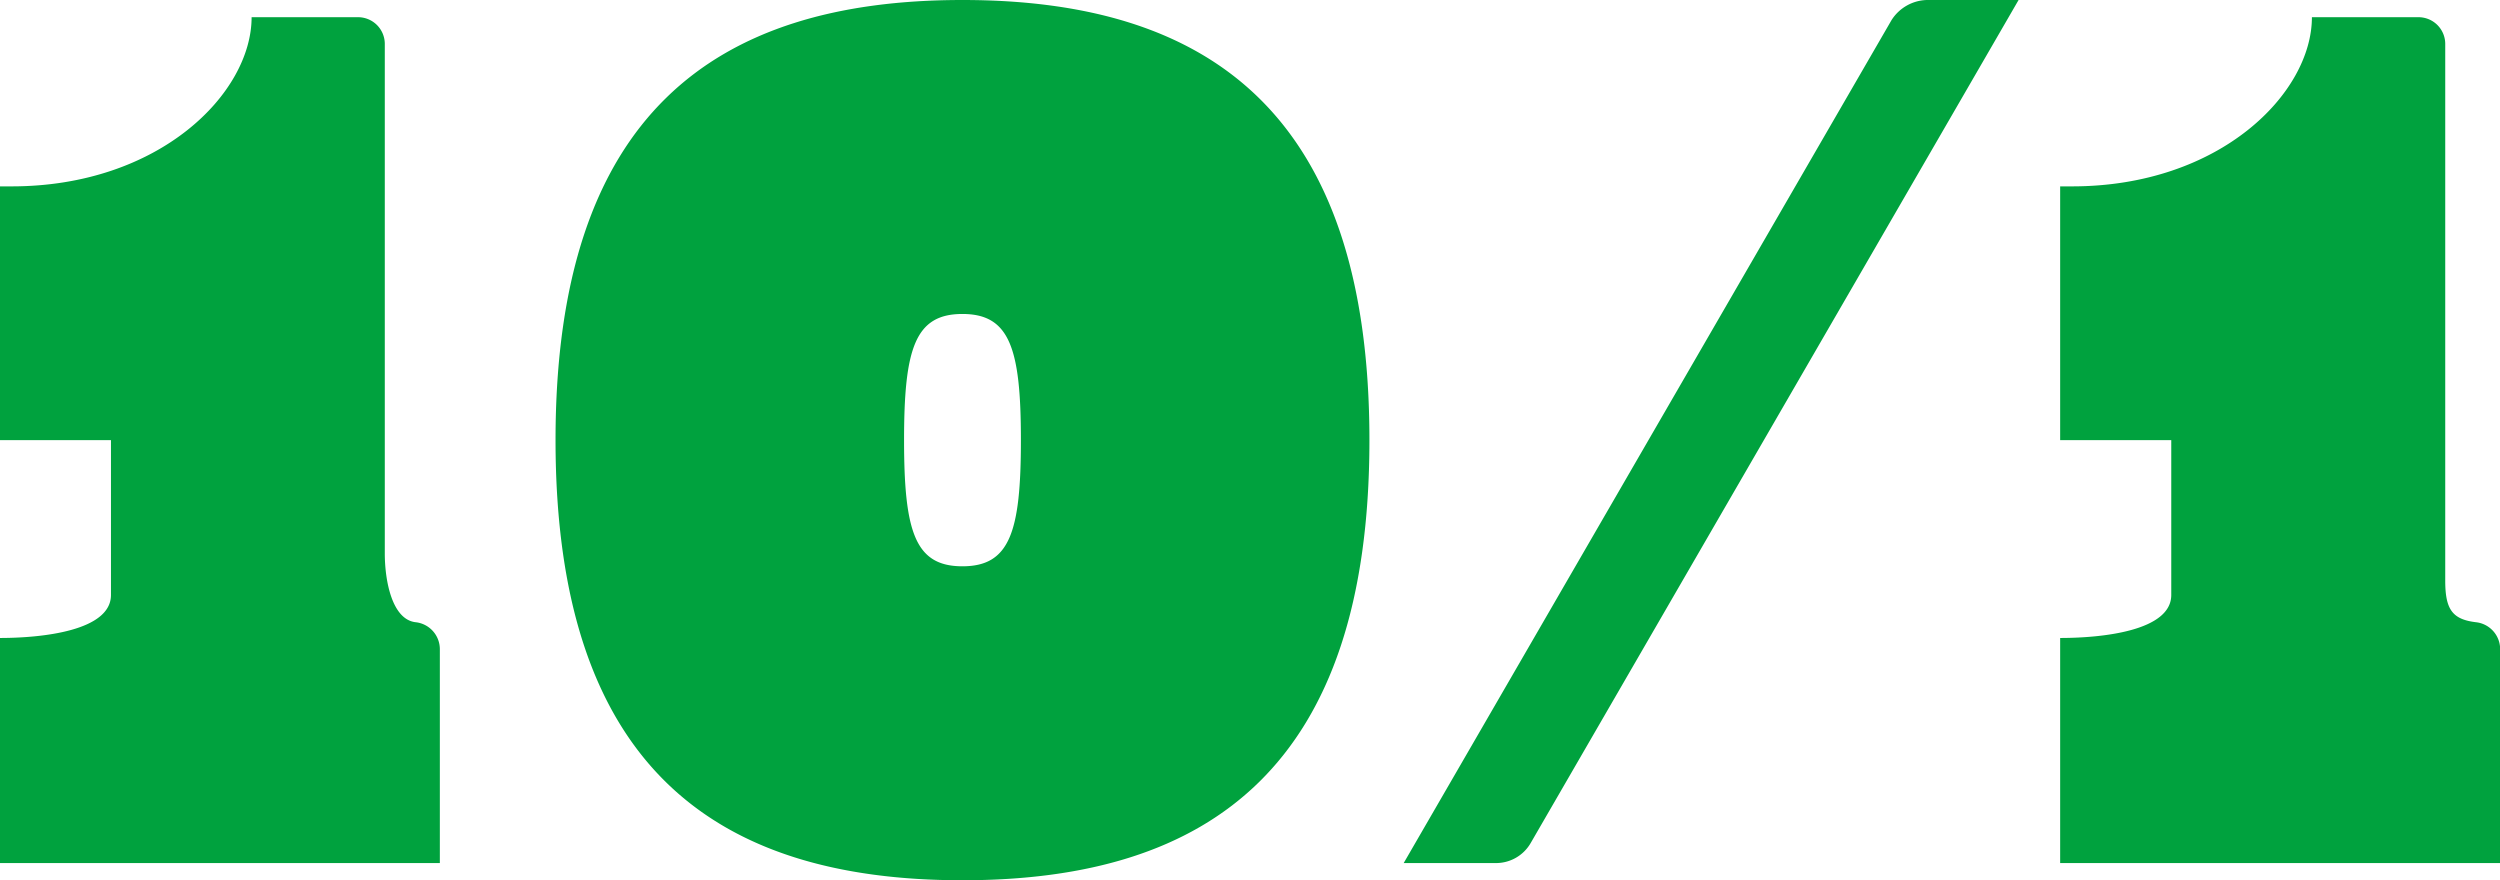 <svg xmlns="http://www.w3.org/2000/svg" width="174.38" height="61.4" viewBox="0 0 174.38 61.4">
  <defs>
    <style>
      .cls-1 {
        fill: #00a23e;
        fill-rule: evenodd;
      }
    </style>
  </defs>
  <path id="シェイプ_3_のコピー" data-name="シェイプ 3 のコピー" class="cls-1" d="M3331.12,12976.4c0,1.9.5,4.6,2.14,4.8a1.894,1.894,0,0,1,1.7,1.9v14.9h-30.69v-15.7c2.95,0,7.75-.5,7.75-3v-10.8h-7.75v-17.7h0.82c10.33,0,16.74-6.5,16.74-11.8h7.4a1.866,1.866,0,0,1,1.89,1.9v35.5Zm71.07,21.6,34.03-58.8a3.013,3.013,0,0,1,2.47-1.4h6.39l-34.03,58.8a2.791,2.791,0,0,1-2.47,1.4h-6.39Zm-30.78-60.2c-17.29,0-28.38,8-28.38,30.7s11.09,30.7,28.38,30.7,28.39-8,28.39-30.7S3388.71,12937.8,3371.41,12937.8Zm0,39.5c-3.3,0-4.07-2.4-4.07-8.8s0.77-8.8,4.07-8.8,4.08,2.4,4.08,8.8S3374.72,12977.3,3371.41,12977.3Zm103.43,1c0,2,.49,2.7,2.13,2.9a1.894,1.894,0,0,1,1.7,1.9v14.9h-30.69v-15.7c2.95,0,7.75-.5,7.75-3v-10.8h-7.75v-17.7h0.83c10.33,0,16.73-6.5,16.73-11.8h7.41a1.866,1.866,0,0,1,1.89,1.9v37.4Z" transform="translate(-3304.28 -12937.8)"/>
</svg>
